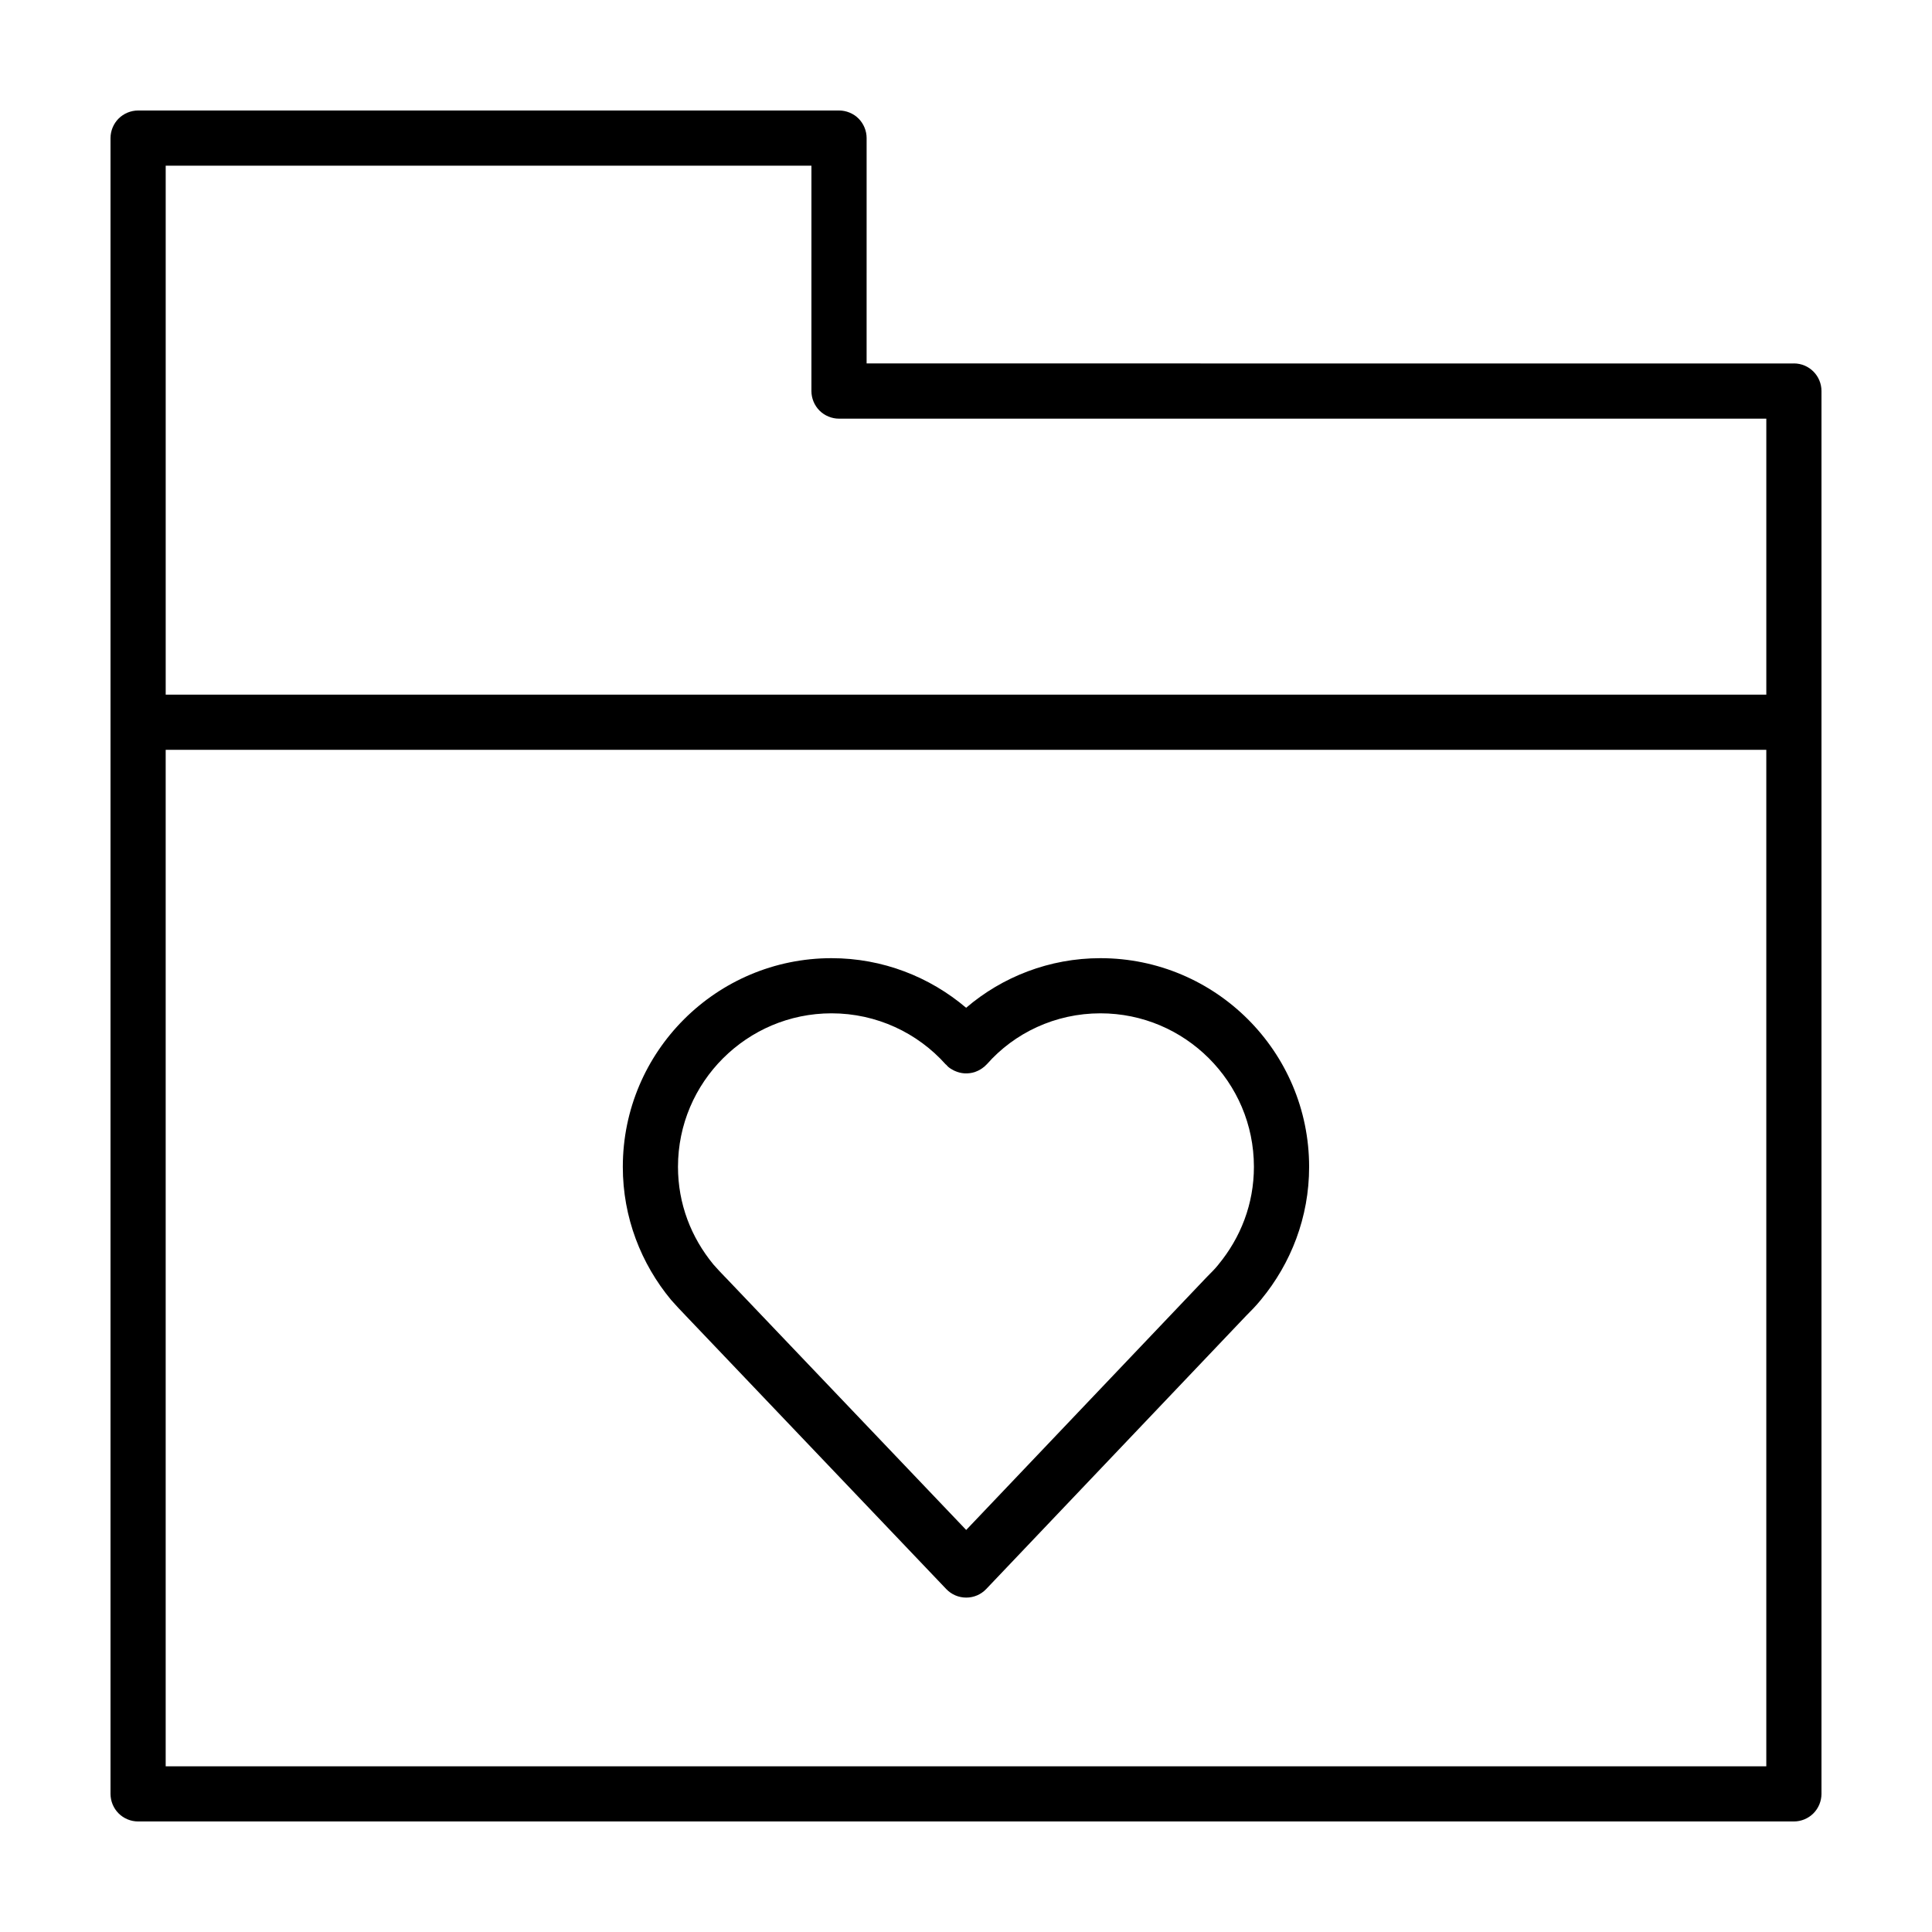 <?xml version="1.0" encoding="UTF-8"?>
<!-- Uploaded to: SVG Repo, www.svgrepo.com, Generator: SVG Repo Mixer Tools -->
<svg fill="#000000" width="800px" height="800px" version="1.1" viewBox="144 144 512 512" xmlns="http://www.w3.org/2000/svg">
 <g>
  <path d="m619.4 240.32-245.74-0.004 0.004-59.723c0-1.926-0.781-3.809-2.141-5.176-1.355-1.352-3.242-2.133-5.172-2.133h-185.75c-1.926 0-3.809 0.781-5.172 2.141-1.359 1.363-2.141 3.246-2.141 5.172v438.8c0 1.926 0.781 3.809 2.141 5.168 1.363 1.363 3.246 2.141 5.172 2.141h438.8c1.926 0 3.809-0.781 5.168-2.141 1.359-1.359 2.141-3.246 2.141-5.168v-371.77c0-4.039-3.273-7.316-7.312-7.316zm-7.312 371.77h-424.18v-269.38h424.18zm-253.05-424.18-0.004 59.723c0 1.926 0.781 3.809 2.141 5.176 1.359 1.359 3.246 2.141 5.176 2.141l245.74 0.004v73.133h-424.18v-140.18z"/>
  <path d="m322.02 488.68c1.039 1.164 2.254 2.516 3.566 3.84l0.004 0.012 69.172 72.582c1.387 1.457 3.289 2.266 5.301 2.266 2.012 0 3.91-0.816 5.297-2.273l68.848-72.383c1.254-1.258 2.586-2.586 3.926-4.238l0.004 0.004 0.039-0.055 0.035-0.039h-0.004c7.894-9.562 12.727-21.801 12.723-35.164-0.012-30.602-24.852-55.297-55.305-55.305-13.531 0-26.012 4.953-35.594 13.145-9.645-8.184-22.121-13.145-35.676-13.145-30.457 0.012-55.293 24.703-55.305 55.305-0.004 13.406 4.852 25.688 12.797 35.262zm13.609-64.234c7.394-7.371 17.527-11.898 28.73-11.906 11.98 0 22.824 5.211 30.242 13.512l0.156 0.117 0.465 0.5c0.488 0.43 1.023 0.75 1.582 1.027l0.312 0.141c0.766 0.336 1.57 0.543 2.387 0.605l0.324 0.012c0.828 0.023 1.648-0.082 2.445-0.332l0.312-0.117c0.797-0.293 1.535-0.719 2.207-1.289l0.141-0.082 0.117-0.156 0.5-0.465c7.269-8.258 18.098-13.473 30.078-13.473 11.211 0.004 21.34 4.535 28.73 11.906 7.387 7.379 11.941 17.504 11.945 28.773-0.004 9.871-3.516 18.773-9.438 25.938l-0.074 0.098c-0.707 0.887-1.676 1.879-2.992 3.188l-0.051 0.082-0.074 0.051-63.621 66.879-63.879-67.02-0.074-0.051-0.051-0.07c-0.953-0.953-1.996-2.106-2.984-3.215-5.891-7.152-9.383-16.035-9.391-25.875 0.012-11.277 4.566-21.391 11.953-28.777z"/>
 </g>
</svg>